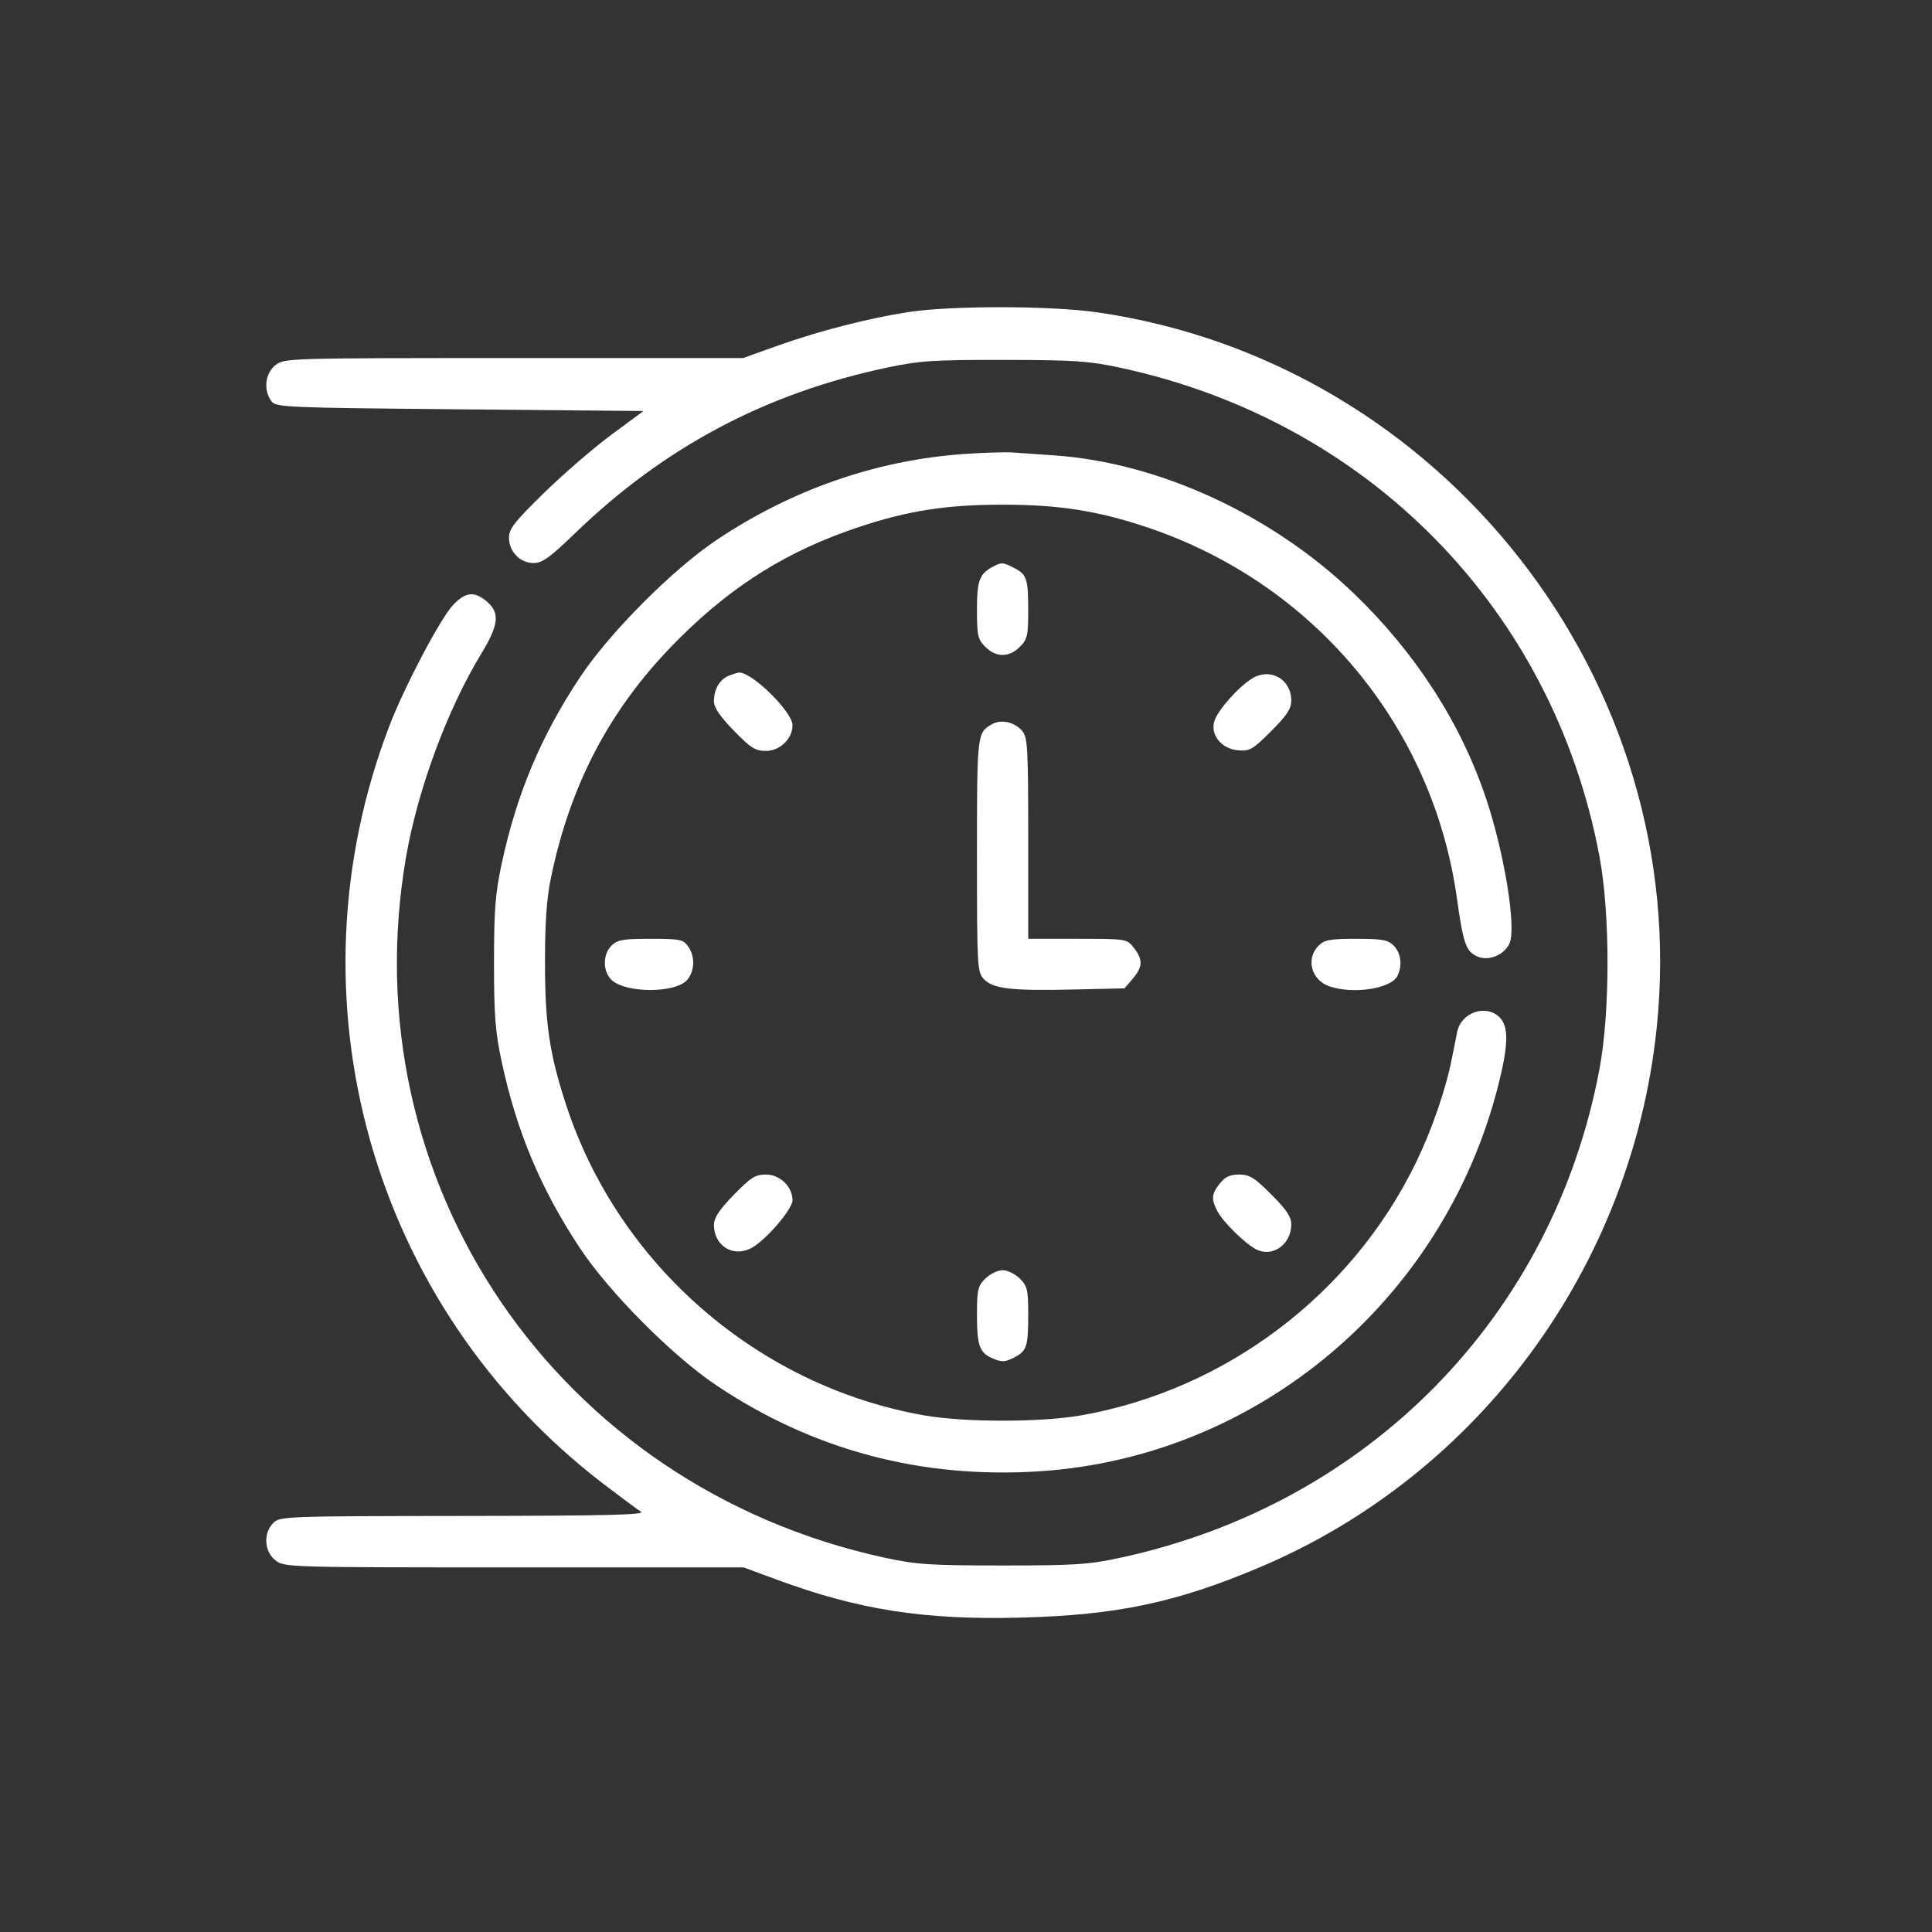<?xml version="1.0" encoding="UTF-8"?> <svg xmlns="http://www.w3.org/2000/svg" width="283" height="283" viewBox="0 0 283 283" fill="none"><rect x="0" y="0" width="283" height="283" fill="#333333" stroke="none"/> <path fill-rule="evenodd" clip-rule="evenodd" d="M132.989 45.722C127.107 46.637 119.875 48.503 113.828 50.664L108.831 52.45L75.247 52.451C42.028 52.451 41.648 52.462 40.344 53.488C38.841 54.671 38.557 57.122 39.736 58.735C40.419 59.671 41.449 59.716 67.349 59.957L94.252 60.207L89.532 63.698C86.936 65.618 82.504 69.447 79.682 72.205C75.382 76.409 74.552 77.469 74.553 78.752C74.554 80.797 76.176 82.475 78.152 82.475C79.432 82.475 80.523 81.69 84.262 78.081C97.329 65.469 112.168 57.598 129.965 53.839C134.712 52.836 136.749 52.703 147.111 52.719C157.397 52.735 159.529 52.879 164.125 53.869C200.465 61.694 227.462 89.216 234.28 125.388C235.866 133.799 235.866 148.244 234.28 156.655C227.465 192.812 200.477 220.326 164.125 228.177C159.486 229.179 157.465 229.312 146.861 229.312C136.236 229.312 134.246 229.181 129.597 228.173C81.647 217.773 51.212 173.186 59.491 125.468C61.204 115.596 65.534 103.906 70.501 95.749C73.05 91.563 73.25 89.778 71.352 88.146C69.497 86.55 68.199 86.68 66.348 88.642C64.511 90.589 59.274 100.519 57.087 106.201C41.684 146.221 54.391 191.352 88.384 217.353C90.888 219.268 93.361 221.103 93.879 221.431C94.614 221.897 88.935 222.033 67.923 222.056C41.715 222.085 41.002 222.111 40.026 223.087C38.536 224.577 38.692 227.255 40.344 228.554C41.648 229.581 42.027 229.592 75.296 229.592H108.93L113.702 231.358C125.774 235.824 135.389 237.32 149.613 236.945C163.627 236.575 172.282 234.75 184.506 229.588C216.64 216.017 239.041 185.572 242.677 150.529C247.934 99.87 211.385 53.113 160.781 45.758C153.935 44.763 139.268 44.744 132.989 45.722ZM141.107 66.509C128.356 67.416 116.022 71.706 105.013 79.062C98.531 83.392 89.234 92.737 84.919 99.26C79.209 107.889 75.683 116.297 73.49 126.51C72.55 130.89 72.362 133.303 72.362 141.021C72.362 148.739 72.55 151.152 73.49 155.533C75.683 165.746 79.209 174.154 84.919 182.783C89.234 189.306 98.531 198.651 105.013 202.981C119.186 212.451 135.066 216.651 152.366 215.508C184.226 213.402 211.428 190.523 219.434 159.097C220.961 153.106 221.024 150.383 219.669 149.028C217.681 147.04 214.054 148.273 213.45 151.142C213.318 151.768 212.969 153.519 212.674 155.032C211.796 159.541 209.741 165.501 207.411 170.295C198.01 189.639 179.534 203.589 158.37 207.322C152.472 208.363 141.251 208.363 135.352 207.322C111.024 203.031 90.571 185.273 82.908 161.788C80.487 154.37 79.83 149.934 79.83 141.021C79.83 135.058 80.076 131.584 80.716 128.511C83.641 114.466 89.625 103.328 99.537 93.484C107.457 85.618 115.44 80.666 125.764 77.215C132.951 74.812 138.635 73.926 146.861 73.926C155.087 73.926 160.772 74.812 167.958 77.215C192.381 85.379 209.863 106.28 213.405 131.55C214.343 138.245 214.725 139.341 216.386 140.098C218.019 140.842 220.332 139.909 221.114 138.193C222.143 135.934 220.374 125 217.675 116.947C213.97 105.885 207.36 95.635 198.33 86.946C186.312 75.382 169.722 67.743 154.367 66.701C152.165 66.552 149.463 66.364 148.362 66.282C147.261 66.201 143.996 66.303 141.107 66.509ZM145.36 83.053C143.452 84.096 143.108 85.059 143.108 89.349C143.108 93.12 143.228 93.649 144.337 94.757C145.902 96.323 147.82 96.323 149.386 94.757C150.485 93.659 150.614 93.108 150.614 89.544C150.614 84.776 150.415 84.158 148.577 83.207C146.908 82.344 146.676 82.333 145.36 83.053ZM106.737 98.991C105.413 99.525 104.578 100.97 104.578 102.726C104.578 103.637 105.452 104.928 107.479 107.013C109.972 109.576 110.637 109.997 112.197 109.997C114.245 109.997 116.087 108.213 116.087 106.23C116.087 104.262 110.086 98.372 108.23 98.519C108.01 98.537 107.338 98.749 106.737 98.991ZM183.39 99.398C181.286 100.704 178.224 104.217 177.833 105.774C177.336 107.755 179.002 109.705 181.36 109.905C183.065 110.048 183.501 109.796 186.189 107.107C188.504 104.793 189.145 103.821 189.145 102.626C189.145 99.469 186.061 97.739 183.39 99.398ZM145.36 106.059C143.113 107.315 143.108 107.359 143.108 125.26C143.108 141.582 143.152 142.38 144.098 143.397C145.44 144.837 148.073 145.151 157.099 144.946L164.713 144.774L165.92 143.37C167.399 141.65 167.44 140.553 166.09 138.837C165.055 137.522 165.037 137.519 157.833 137.519H150.614V122.812C150.614 109.534 150.529 108.006 149.738 107.071C148.646 105.779 146.675 105.324 145.36 106.059ZM89.566 138.519C88.291 139.794 88.278 142.235 89.538 143.495C91.567 145.525 99.053 145.522 100.699 143.492C101.784 142.154 101.825 140.099 100.796 138.631C100.085 137.615 99.608 137.519 95.292 137.519C91.233 137.519 90.425 137.66 89.566 138.519ZM193.148 138.519C191.243 140.424 192.065 143.548 194.713 144.472C198.145 145.668 203.678 144.851 204.668 143.003C205.455 141.532 205.235 139.598 204.157 138.519C203.304 137.667 202.489 137.519 198.652 137.519C194.816 137.519 194.001 137.667 193.148 138.519ZM107.479 175.03C105.338 177.232 104.578 178.383 104.578 179.422C104.578 182.474 107.354 184.215 110.021 182.836C112.098 181.762 116.087 177.143 116.087 175.813C116.087 173.83 114.245 172.046 112.197 172.046C110.637 172.046 109.972 172.466 107.479 175.03ZM178.673 173.365C177.449 174.92 177.391 175.634 178.345 177.45C179.168 179.019 182.386 182.178 184.005 183.008C186.399 184.234 189.145 182.285 189.145 179.36C189.145 178.235 188.459 177.205 186.222 174.968C183.746 172.492 183.026 172.046 181.505 172.046C180.162 172.046 179.449 172.378 178.673 173.365ZM144.337 187.286C143.234 188.388 143.108 188.93 143.108 192.572C143.108 197.2 143.478 198.184 145.54 199.038C146.748 199.539 147.273 199.51 148.5 198.875C150.42 197.882 150.614 197.299 150.614 192.499C150.614 188.935 150.485 188.384 149.386 187.286C148.71 186.61 147.574 186.057 146.861 186.057C146.148 186.057 145.012 186.61 144.337 187.286Z" fill="white"></path> </svg> 